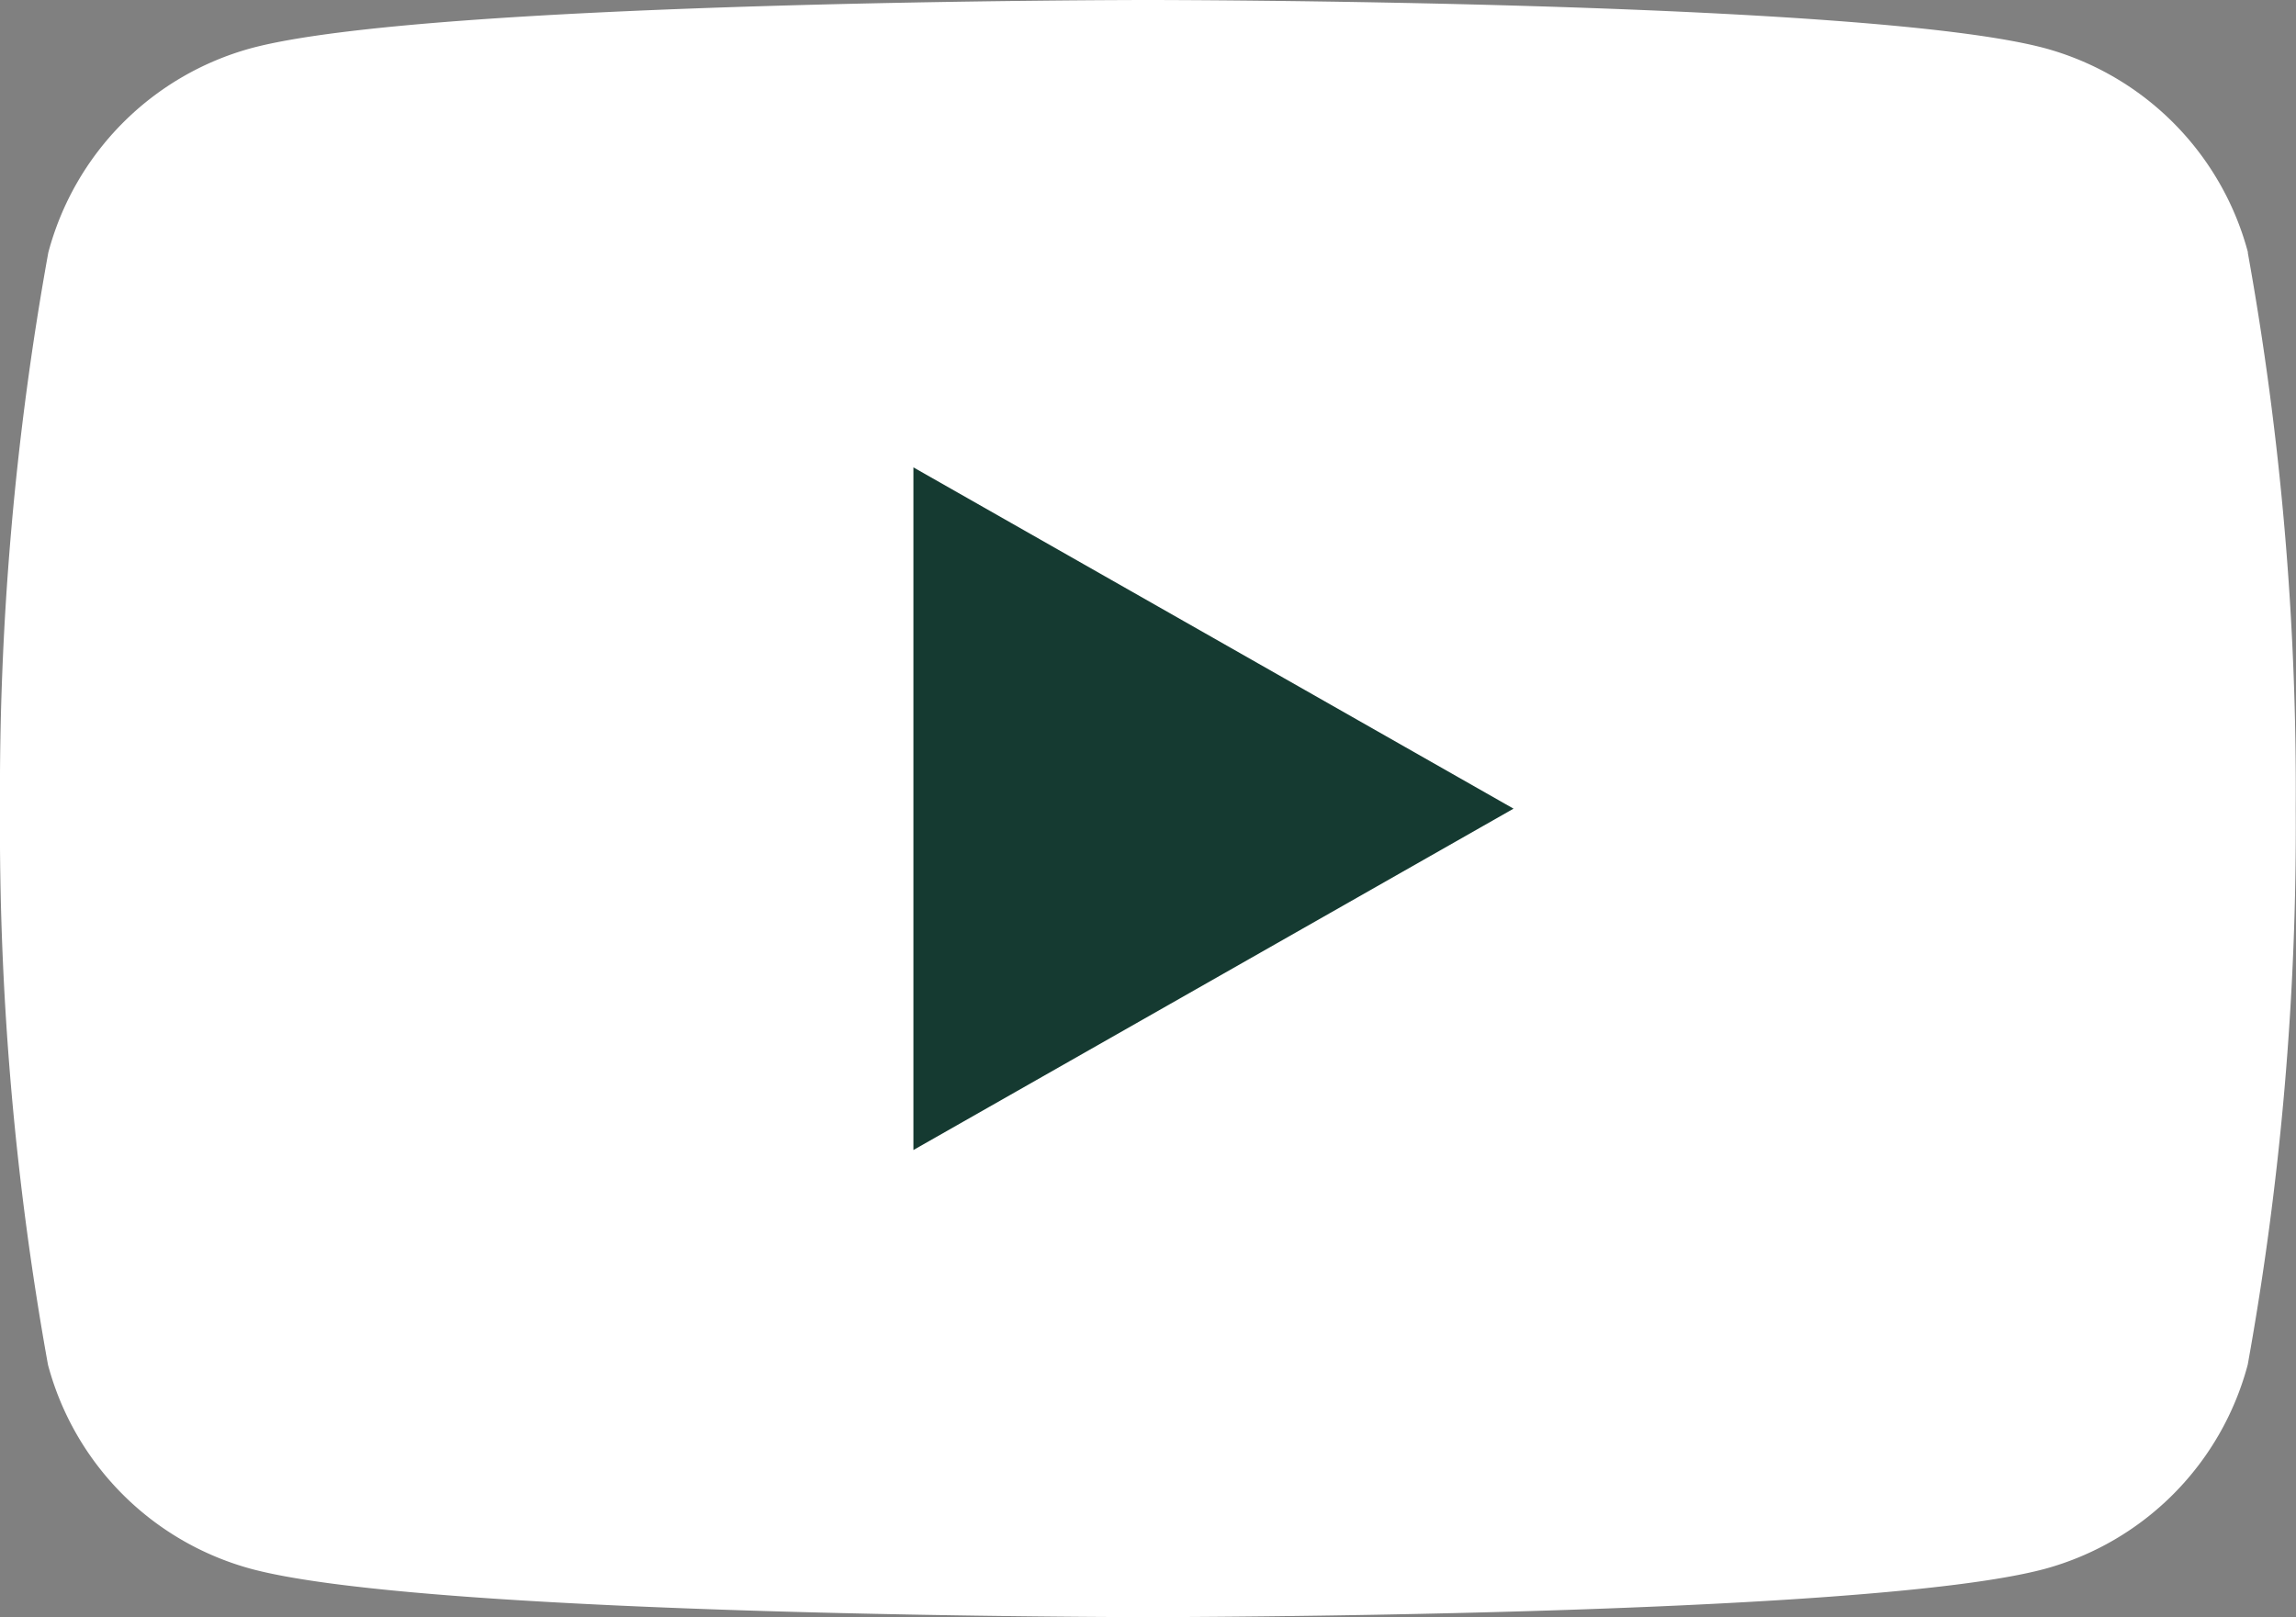 <svg id="Grupo_996" data-name="Grupo 996" xmlns="http://www.w3.org/2000/svg" width="35.118" height="24.743" viewBox="0 0 35.118 24.743">
  <rect x="0" y="0" width="35.118" height="24.743" fill="#808080" stroke="none"/>
  <path id="Trazado_3230" data-name="Trazado 3230" d="M34.384,3.864a4.415,4.415,0,0,0-3.1-3.125C28.541,0,17.559,0,17.559,0S6.577,0,3.839.738a4.415,4.415,0,0,0-3.1,3.125A46.294,46.294,0,0,0,0,12.371a46.307,46.307,0,0,0,.734,8.508A4.412,4.412,0,0,0,3.839,24c2.739.739,13.72.739,13.72.739s10.982,0,13.721-.739a4.412,4.412,0,0,0,3.1-3.124,46.307,46.307,0,0,0,.734-8.508,46.294,46.294,0,0,0-.734-8.507" fill="#fff"/>
  <path id="Trazado_3231" data-name="Trazado 3231" d="M15.1,18.171V7.728l9.179,5.221Z" transform="translate(-1.129 -0.578)" fill="#153a31"/>
</svg>
